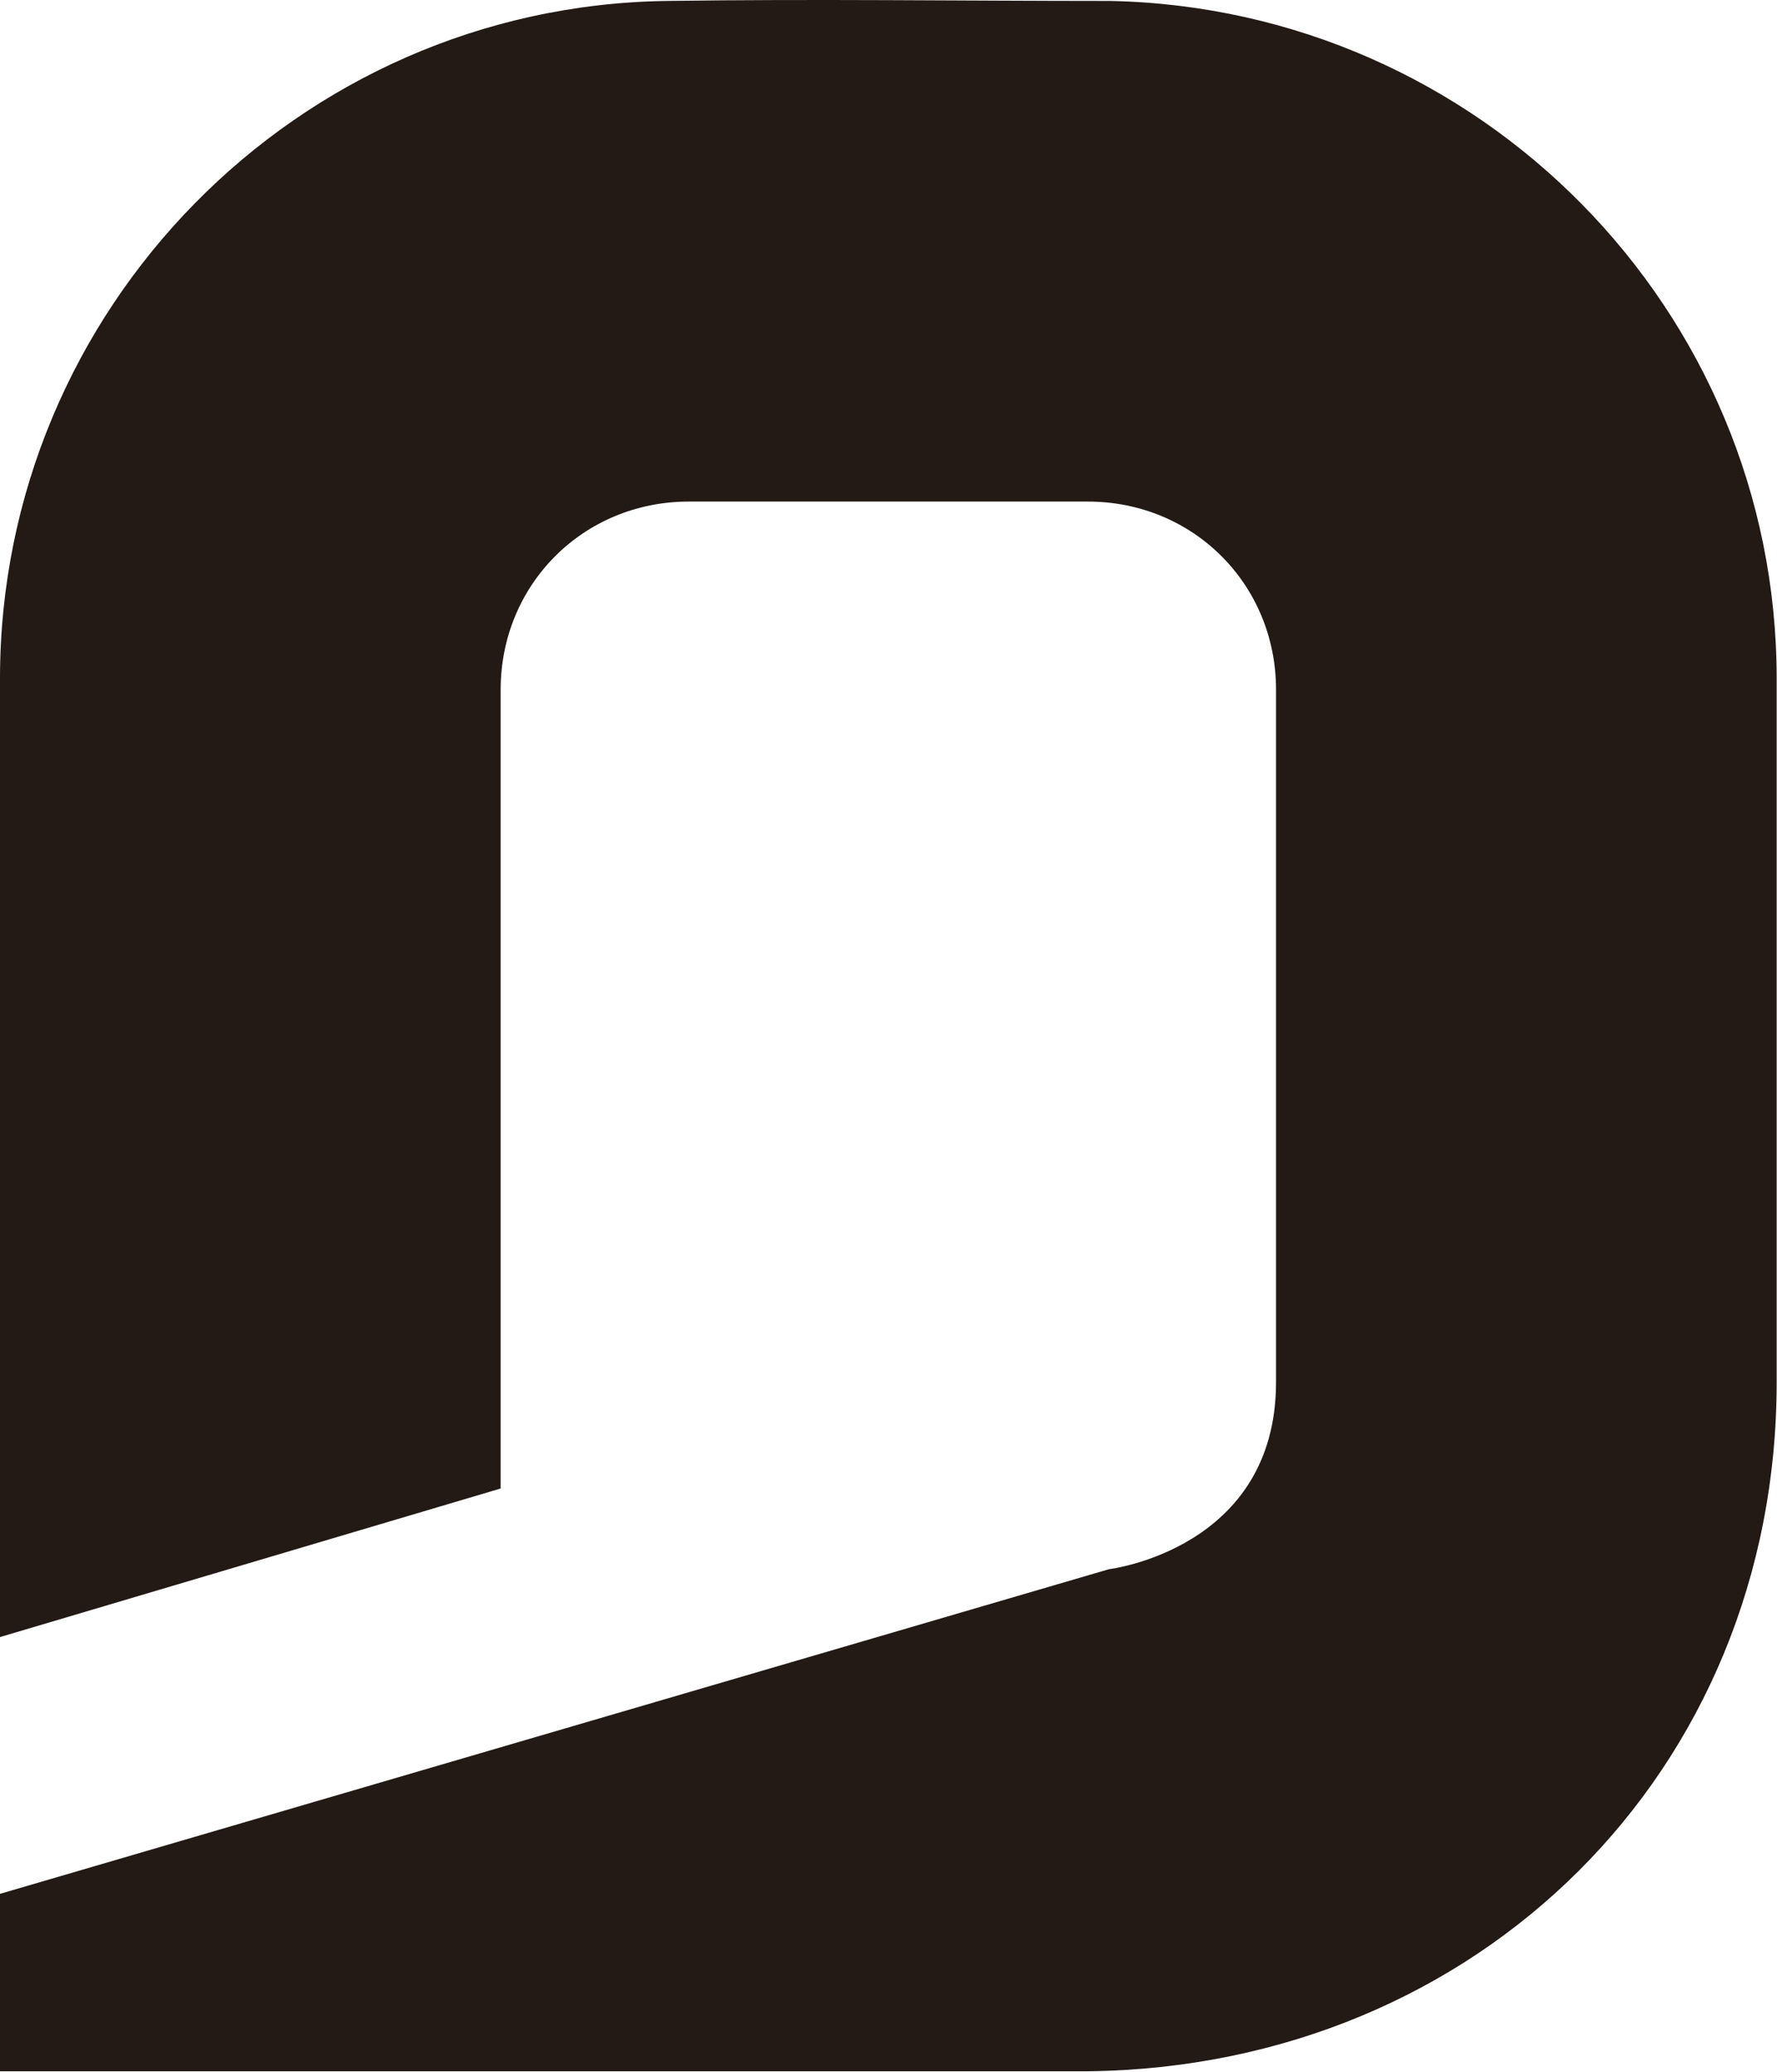 <svg width="686" height="800" viewBox="0 0 686 800" fill="none" xmlns="http://www.w3.org/2000/svg">
<path d="M428.68 0.364C571.09 3.284 685.87 119.534 685.87 261.944V533.564C685.87 683.884 570.58 797.754 420.24 799.594H0V731.104L428.09 605.784C428.03 605.784 492.61 598.104 492.61 533.554V266.274C492.61 225.594 460.66 193.624 419.96 193.624H265.92C225.24 193.624 193.27 225.594 193.27 266.274V574.624L0 631.974V261.944C0 119.524 114.77 2.424 257.22 0.364C314.37 -0.456 371.51 0.364 428.69 0.364H428.68Z" fill="#231915"/>
</svg>
